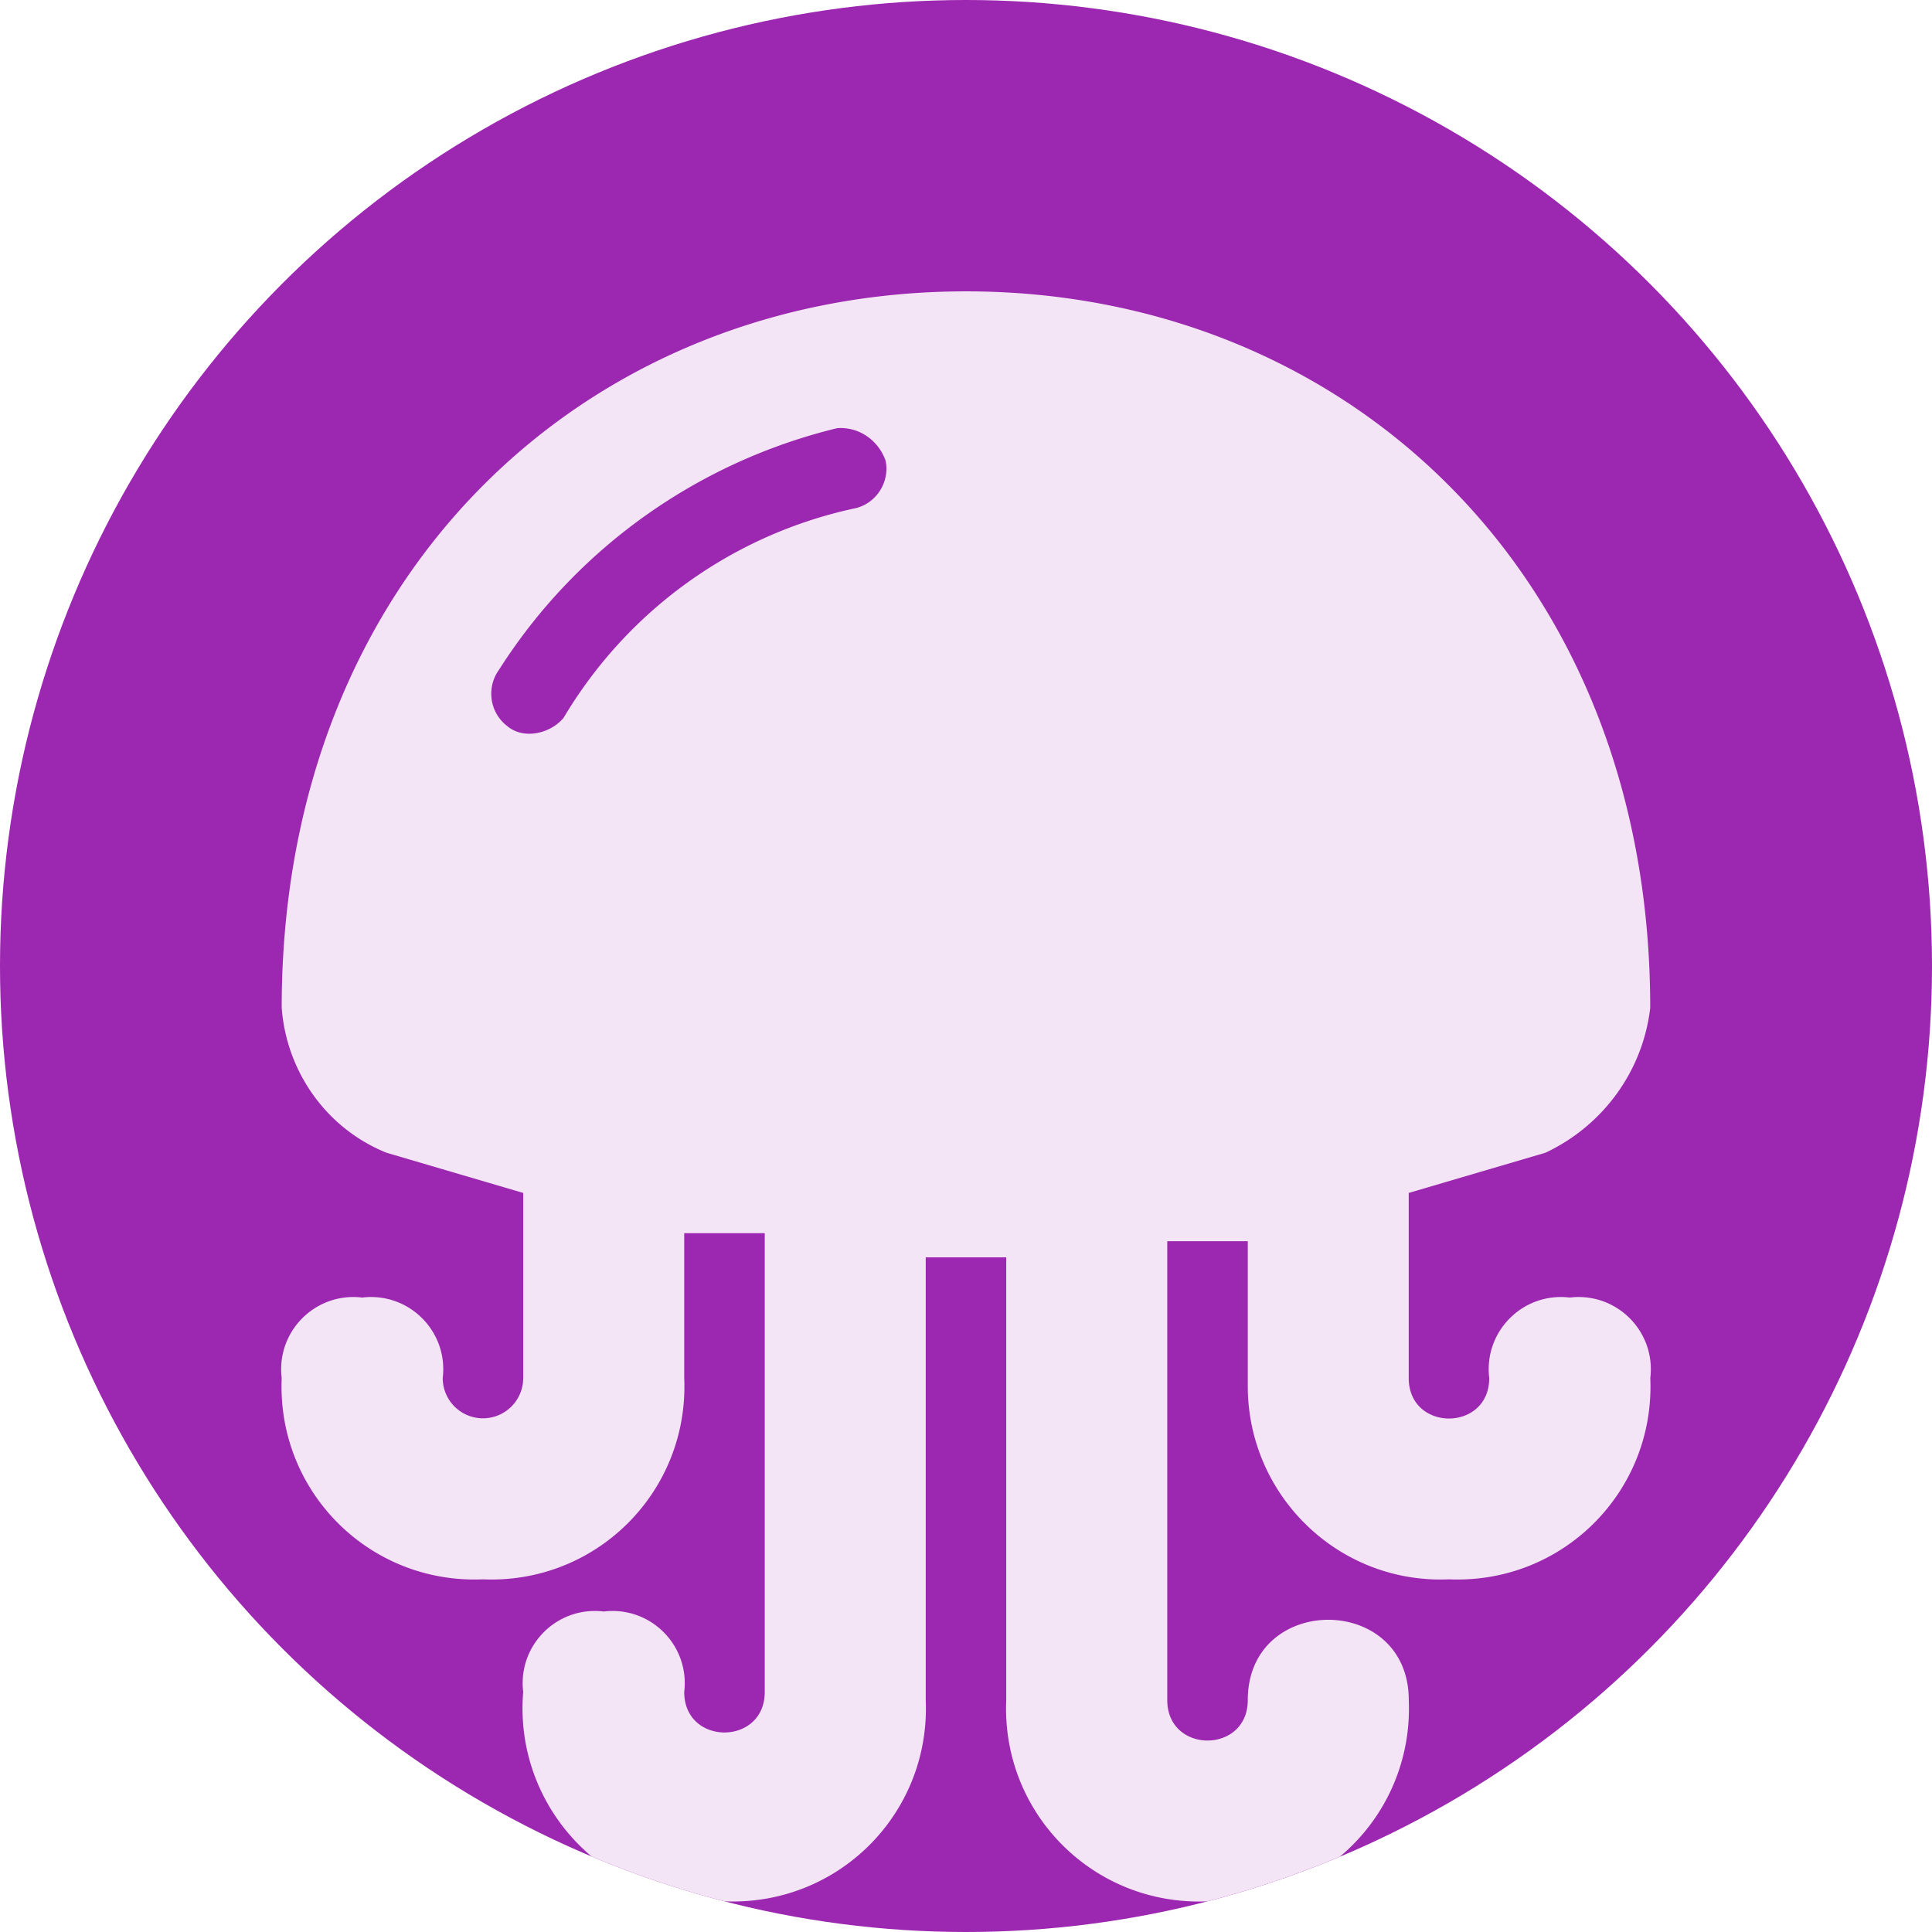 <?xml version="1.0" encoding="UTF-8" standalone="no"?>
<!-- Created with Inkscape (http://www.inkscape.org/) -->

<svg
   width="192"
   height="192"
   viewBox="0 0 50.8 50.8"
   version="1.1"
   id="svg1"
   xml:space="preserve"
   inkscape:version="1.3 (0e150ed6c4, 2023-07-21)"
   sodipodi:docname="jellyfish.svg"
   xmlns:inkscape="http://www.inkscape.org/namespaces/inkscape"
   xmlns:sodipodi="http://sodipodi.sourceforge.net/DTD/sodipodi-0.dtd"
   xmlns="http://www.w3.org/2000/svg"
   xmlns:svg="http://www.w3.org/2000/svg"><sodipodi:namedview
     id="namedview1"
     pagecolor="#ffffff"
     bordercolor="#000000"
     borderopacity="0.25"
     inkscape:showpageshadow="2"
     inkscape:pageopacity="0.0"
     inkscape:pagecheckerboard="0"
     inkscape:deskcolor="#d1d1d1"
     inkscape:document-units="px"
     inkscape:zoom="3.0122333"
     inkscape:cx="93.618245"
     inkscape:cy="134.78372"
     inkscape:current-layer="layer1" /><defs
     id="defs1"><clipPath
       clipPathUnits="userSpaceOnUse"
       id="clipPath3"><circle
         style="fill:#e91e63;stroke-width:3.175;stroke-miterlimit:8"
         id="circle4"
         r="25.4"
         cy="25.4"
         cx="25.4" /></clipPath><clipPath
       clipPathUnits="userSpaceOnUse"
       id="clipPath1"><circle
         style="fill:#2196f3;stroke-width:3.175;stroke-miterlimit:8"
         id="circle2"
         r="25.4"
         cy="25.4"
         cx="25.4" /></clipPath><clipPath
       clipPathUnits="userSpaceOnUse"
       id="clipPath4"><circle
         style="fill:#ff5722;stroke-width:3.175;stroke-miterlimit:8"
         id="circle5"
         r="25.4"
         cy="25.4"
         cx="25.4" /></clipPath><clipPath
       clipPathUnits="userSpaceOnUse"
       id="clipPath2"><circle
         style="fill:#9c27b0;stroke-width:3.175;stroke-miterlimit:8"
         id="circle3"
         r="25.4"
         cy="25.4"
         cx="25.4" /></clipPath></defs><g
     inkscape:label="Strat 1"
     inkscape:groupmode="layer"
     id="layer1"><circle
       style="fill:#9c27b0;stroke-width:3.175;stroke-miterlimit:8"
       id="path1"
       r="25.4"
       cy="25.4"
       cx="25.4" /><path
       d="m 41.275,34.118 c -1.228,-0.148 -2.265,0.889 -2.117,2.117 0,1.418 -2.117,1.418 -2.117,0 V 31.367 l 3.598,-1.058 c 1.524,-0.72 2.561,-2.159 2.752,-3.81 0,-11.43 -8.043,-18.838 -17.992,-18.838 -9.948,0 -17.992,7.408 -17.992,18.838 0.127,1.693 1.185,3.175 2.752,3.81 l 3.598,1.058 v 4.868 a 1.058,1.058 0 0 1 -1.058,1.058 1.058,1.058 0 0 1 -1.058,-1.058 c 0.148,-1.228 -0.889,-2.265 -2.117,-2.117 -1.228,-0.148 -2.265,0.889 -2.117,2.117 -0.127,2.985 2.307,5.419 5.292,5.292 2.985,0.127 5.419,-2.307 5.292,-5.292 v -3.81 h 2.117 v 12.065 c 0,1.418 -2.117,1.418 -2.117,0 0.148,-1.228 -0.889,-2.265 -2.117,-2.117 -1.228,-0.148 -2.265,0.889 -2.117,2.117 -0.254,3.048 2.223,5.652 5.292,5.503 2.985,0.127 5.419,-2.307 5.292,-5.292 V 33.06 h 2.117 V 44.702 c -0.127,2.985 2.307,5.419 5.292,5.292 2.985,0.127 5.419,-2.307 5.292,-5.292 0,-2.815 -4.233,-2.815 -4.233,0 0,1.418 -2.117,1.418 -2.117,0 V 32.637 h 2.117 v 3.81 c 0,2.879 2.392,5.207 5.292,5.08 2.985,0.127 5.419,-2.307 5.292,-5.292 0.148,-1.228 -0.889,-2.265 -2.117,-2.117 M 22.437,13.375 c -3.196,0.698 -5.948,2.688 -7.62,5.503 -0.36,0.423 -1.058,0.572 -1.482,0.212 -0.466,-0.36 -0.55,-1.016 -0.212,-1.482 2.032,-3.196 5.228,-5.461 8.89,-6.35 0.572,-0.042 1.08,0.318 1.27,0.847 0.127,0.572 -0.254,1.164 -0.847,1.27 z"
       id="path1-5"
       style="stroke-width:2.117;fill:#f3e5f5"
       clip-path="url(#clipPath2)" /></g></svg>
